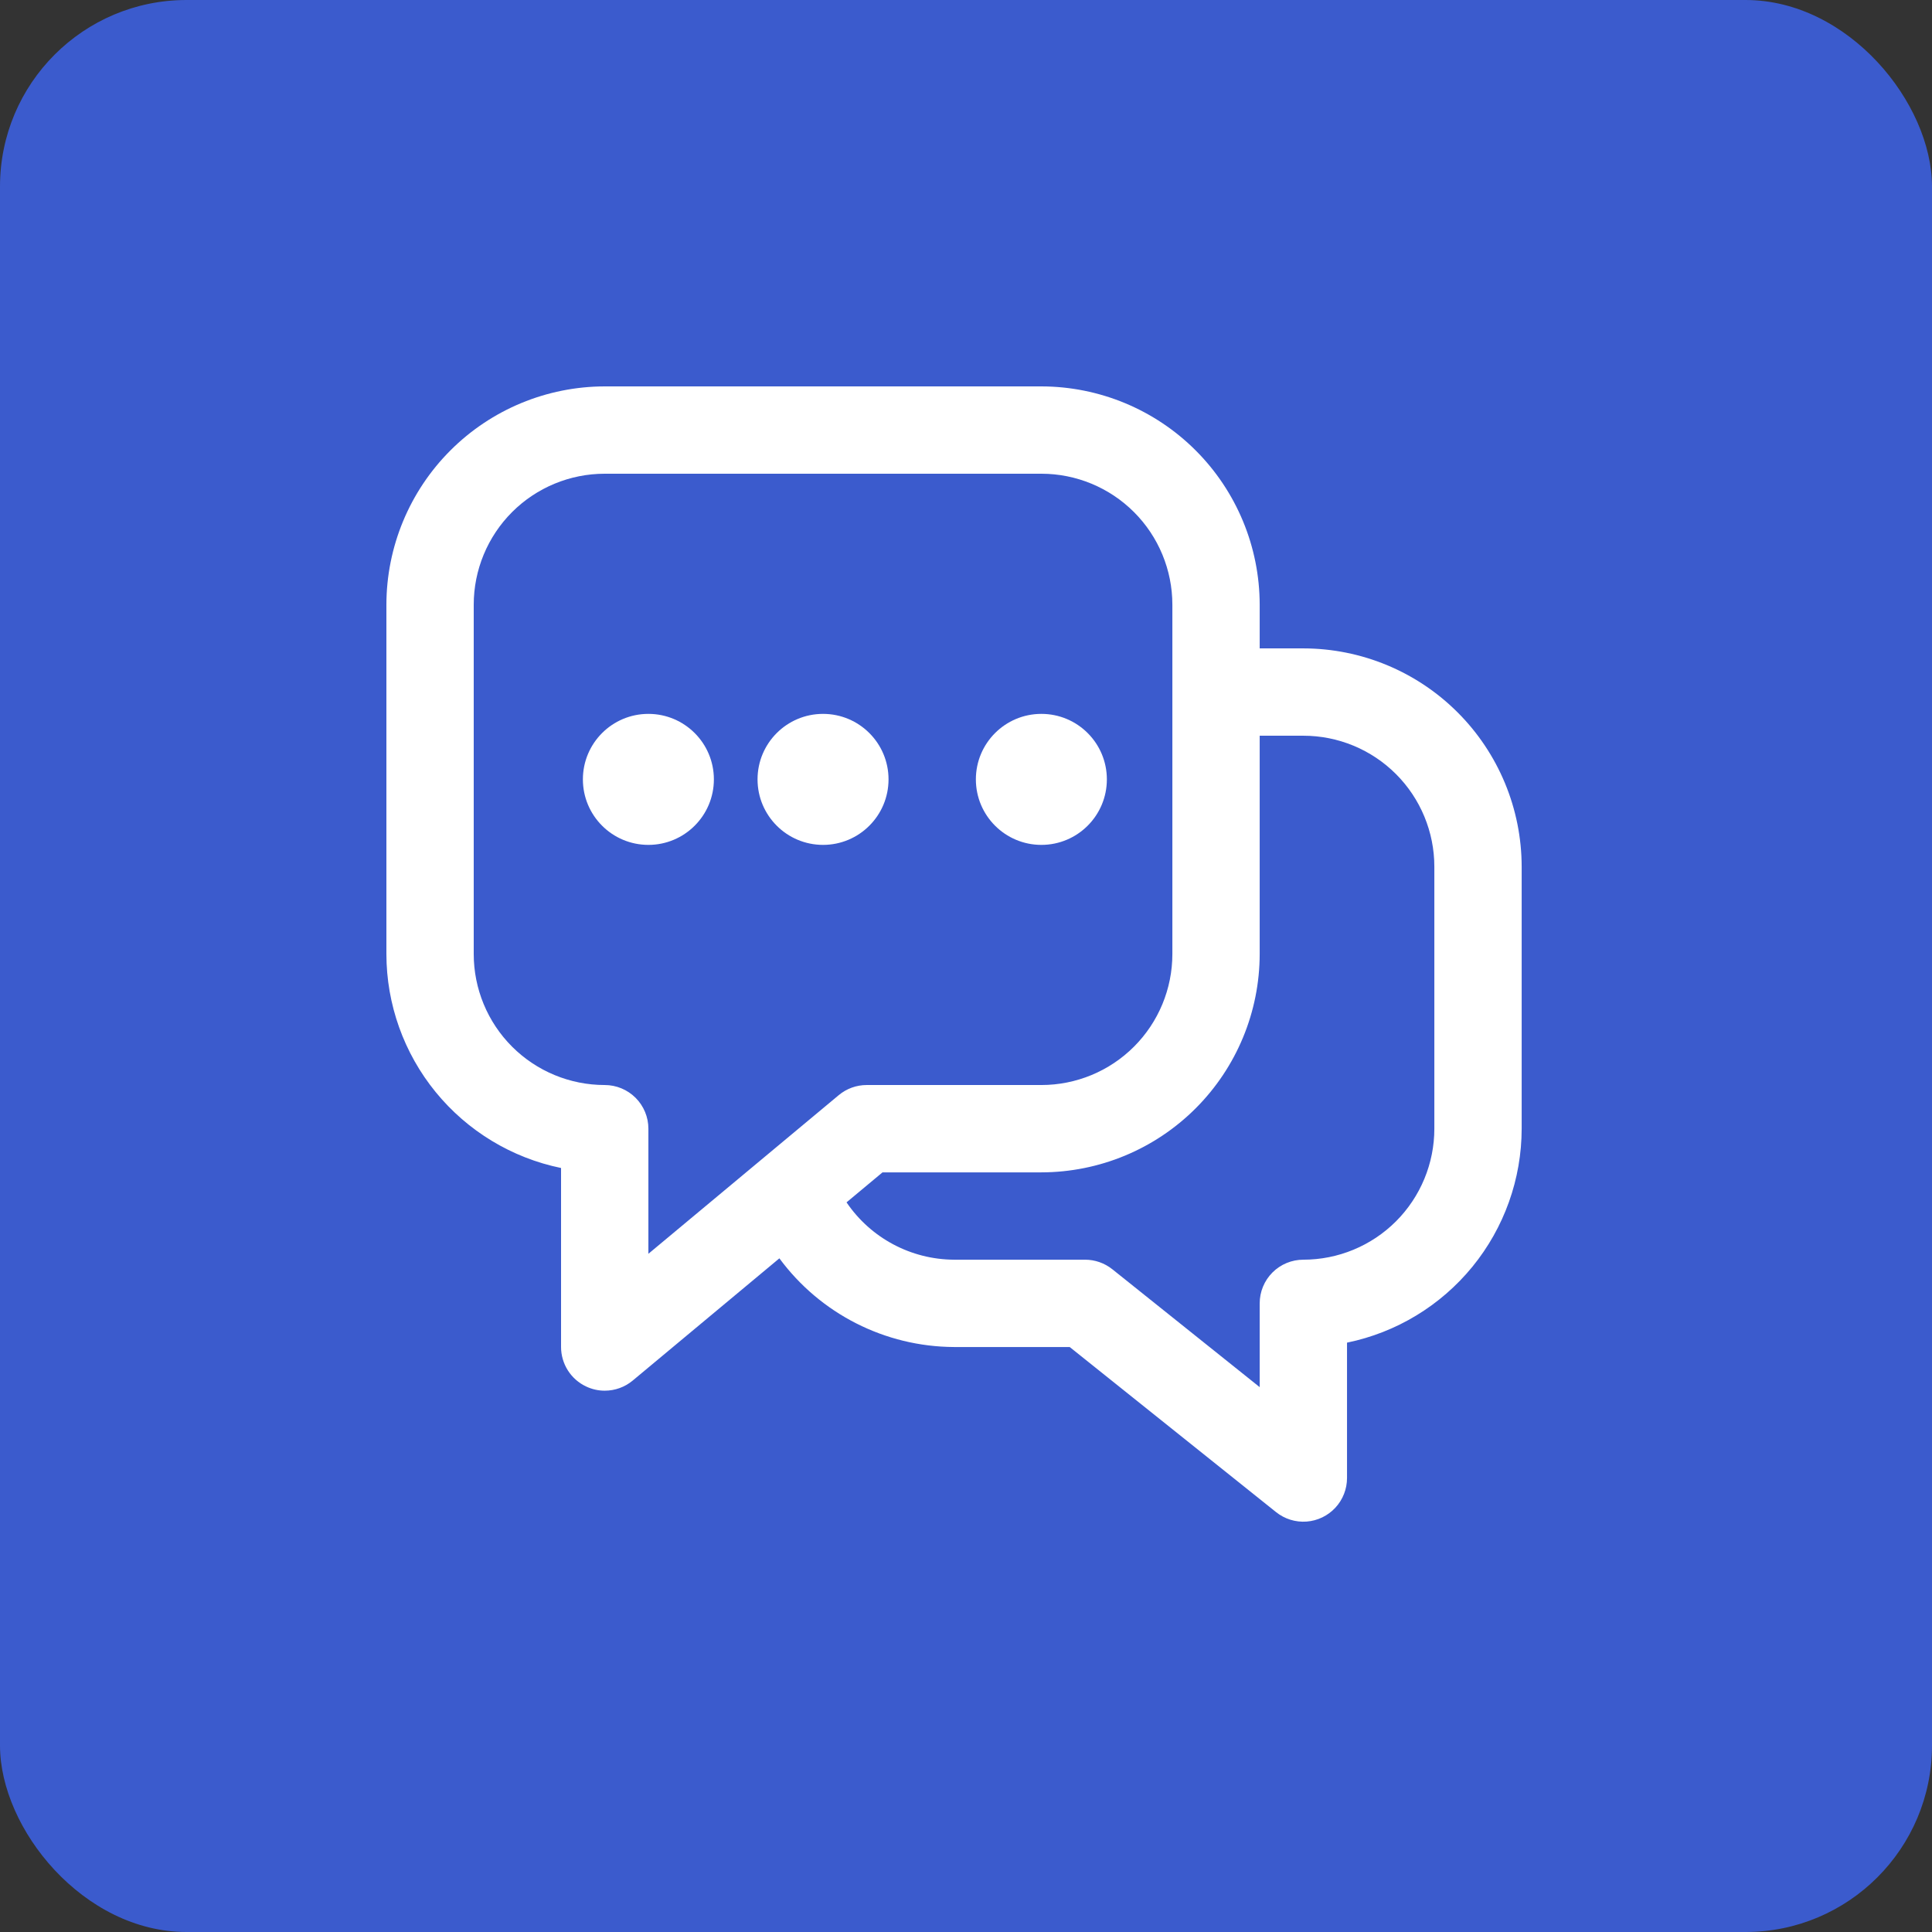 <svg width="145" height="145" viewBox="0 0 145 145" fill="none" xmlns="http://www.w3.org/2000/svg">
<rect x="0" y="0" width="145" height="145" fill="#333333" stroke="none"/>
<rect width="145" height="145" rx="14" fill="#3B5BCD"/>
<path d="M97.819 48.663H94.542V45.385C94.537 41.041 92.809 36.877 89.737 33.805C86.665 30.733 82.501 29.005 78.156 29H45.385C41.041 29.005 36.877 30.733 33.805 33.805C30.733 36.877 29.005 41.041 29 45.385V71.602C29.004 75.378 30.31 79.037 32.698 81.962C35.086 84.887 38.41 86.9 42.108 87.66V101.096C42.109 101.718 42.287 102.328 42.621 102.854C42.955 103.379 43.432 103.798 43.996 104.061C44.43 104.267 44.905 104.374 45.385 104.373C46.151 104.374 46.894 104.106 47.483 103.616L58.494 94.44C61.567 98.604 66.427 101.072 71.602 101.096H80.283L95.771 113.487C96.416 114.004 97.234 114.258 98.06 114.197C98.885 114.136 99.657 113.765 100.22 113.158C100.784 112.552 101.096 111.755 101.096 110.927V100.768C104.794 100.008 108.118 97.996 110.506 95.071C112.894 92.145 114.2 88.487 114.204 84.71V65.048C114.199 60.704 112.471 56.539 109.399 53.468C106.328 50.395 102.163 48.668 97.819 48.663L97.819 48.663ZM45.385 81.433C42.778 81.433 40.278 80.398 38.433 78.554C36.59 76.71 35.554 74.21 35.554 71.602V45.385C35.554 42.778 36.59 40.278 38.433 38.433C40.277 36.59 42.778 35.554 45.385 35.554H78.156C80.764 35.554 83.264 36.59 85.108 38.433C86.952 40.277 87.988 42.778 87.988 45.385V71.602C87.988 74.21 86.952 76.71 85.108 78.554C83.264 80.398 80.764 81.433 78.156 81.433H65.048C64.282 81.433 63.54 81.7 62.951 82.191L48.663 94.099V84.71C48.663 83.841 48.317 83.008 47.703 82.393C47.088 81.779 46.254 81.433 45.385 81.433ZM107.65 84.71C107.65 87.318 106.614 89.818 104.771 91.663C102.927 93.506 100.427 94.542 97.819 94.542C96.95 94.542 96.116 94.887 95.501 95.501C94.887 96.116 94.542 96.95 94.542 97.819V104.107L83.482 95.259C82.9 94.795 82.178 94.542 81.433 94.542H71.602C68.368 94.526 65.349 92.916 63.534 90.239L66.234 87.988H78.156C82.501 87.982 86.665 86.255 89.737 83.182C92.809 80.111 94.537 75.946 94.542 71.602V55.217H97.819C100.427 55.217 102.927 56.252 104.771 58.096C106.614 59.94 107.65 62.44 107.65 65.048V84.71Z" fill="white"/>
<path d="M53.578 58.494C53.578 61.208 51.377 63.41 48.663 63.41C45.948 63.41 43.747 61.208 43.747 58.494C43.747 55.779 45.948 53.578 48.663 53.578C51.377 53.578 53.578 55.779 53.578 58.494Z" fill="white"/>
<path d="M66.686 58.494C66.686 61.208 64.485 63.41 61.771 63.41C59.056 63.41 56.855 61.208 56.855 58.494C56.855 55.779 59.056 53.578 61.771 53.578C64.485 53.578 66.686 55.779 66.686 58.494Z" fill="white"/>
<path d="M83.072 58.494C83.072 61.208 80.871 63.41 78.156 63.41C75.442 63.41 73.241 61.208 73.241 58.494C73.241 55.779 75.442 53.578 78.156 53.578C80.871 53.578 83.072 55.779 83.072 58.494Z" fill="white"/>
</svg>
